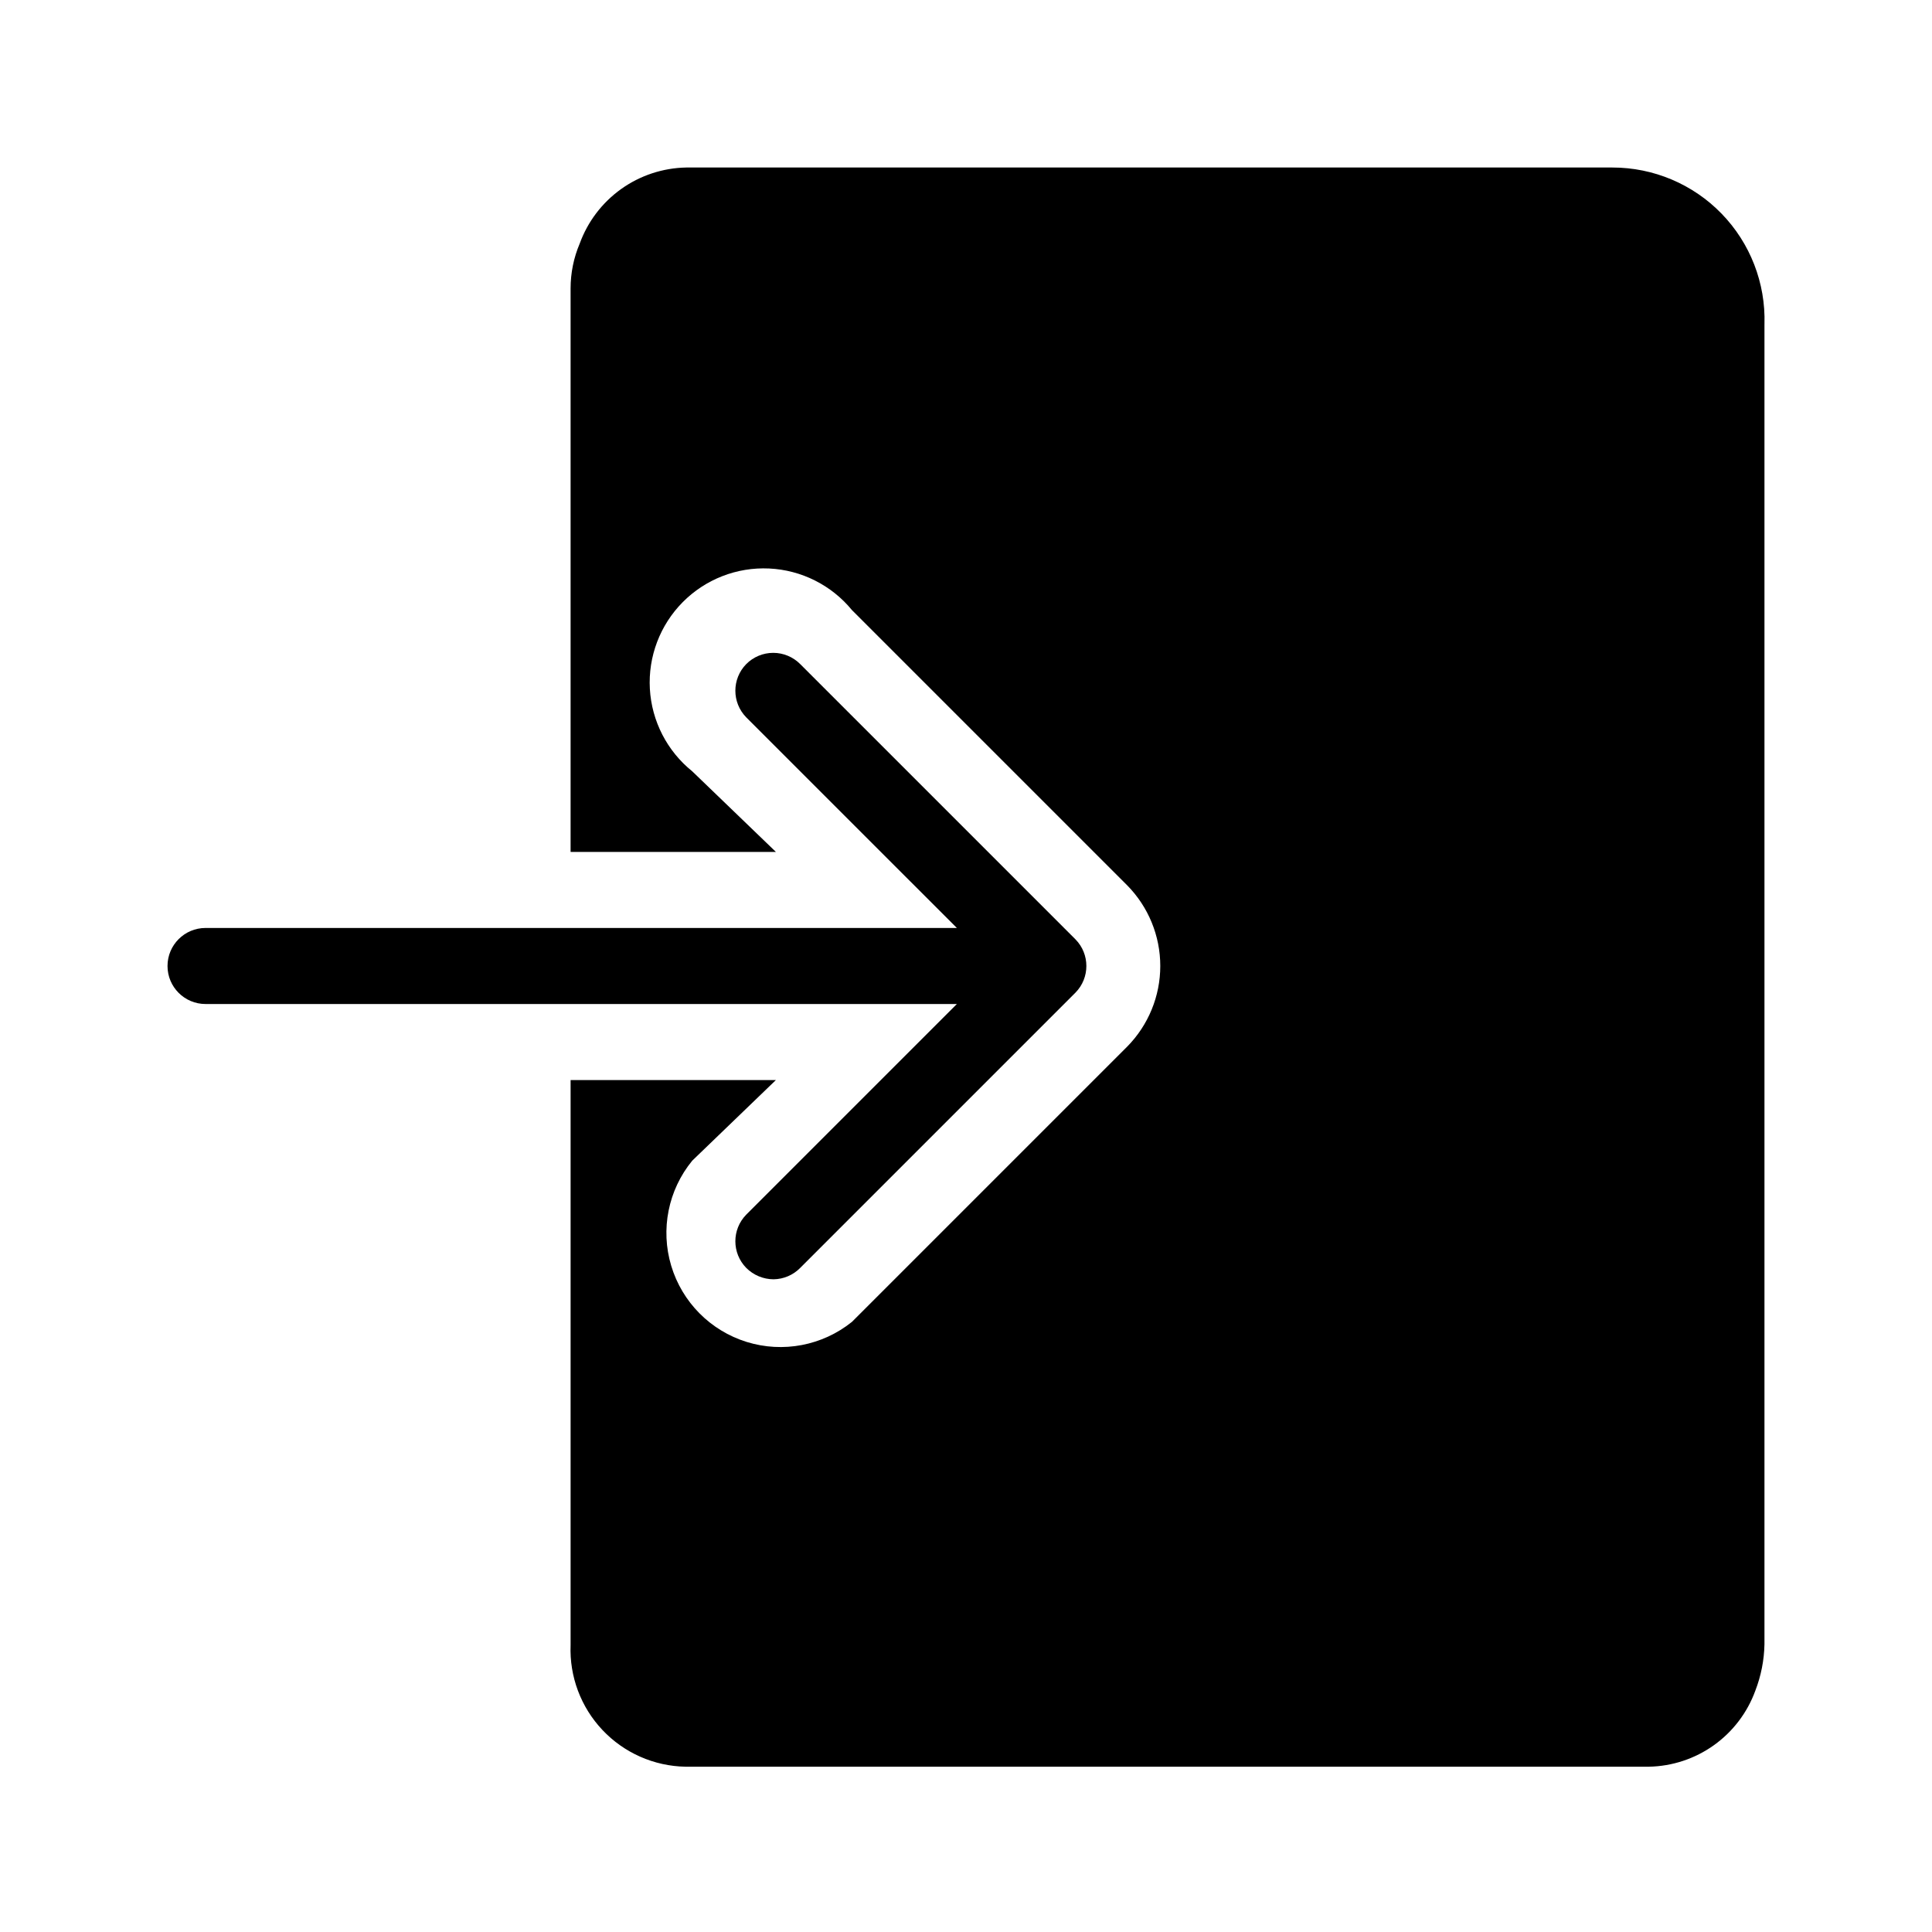 <?xml version="1.0" encoding="UTF-8"?>
<!-- Uploaded to: ICON Repo, www.svgrepo.com, Generator: ICON Repo Mixer Tools -->
<svg fill="#000000" width="800px" height="800px" version="1.1" viewBox="144 144 512 512" xmlns="http://www.w3.org/2000/svg">
 <g>
  <path d="m429.02 407.05-72.953 72.953c-1.859 1.898-4.394 2.984-7.055 3.023-2.723-0.008-5.332-1.094-7.254-3.023-3.84-3.918-3.84-10.188 0-14.105l55.824-55.824h-199.11c-5.566 0-10.078-4.512-10.078-10.074 0-5.566 4.512-10.078 10.078-10.078h199.11l-55.824-55.82c-3.84-3.918-3.84-10.191 0-14.109 1.891-1.906 4.469-2.981 7.156-2.981 2.684 0 5.262 1.074 7.152 2.981l72.953 72.953c3.84 3.918 3.84 10.188 0 14.105z"/>
  <path d="m611.6 229.91v349.84c-0.082 4.207-0.902 8.367-2.418 12.293-2.117 5.816-5.945 10.855-10.98 14.453-5.035 3.598-11.043 5.582-17.23 5.699h-255.33c-8.34-0.156-16.266-3.664-21.988-9.727-5.727-6.066-8.77-14.184-8.441-22.516v-149.73h54.41l-22.168 21.363c-6.379 7.777-8.469 18.219-5.578 27.855 2.891 9.633 10.383 17.199 19.992 20.184 9.605 2.981 20.066 0.988 27.906-5.316l72.953-72.953c5.609-5.691 8.758-13.367 8.758-21.359 0-7.996-3.148-15.668-8.758-21.363l-72.953-72.953c-5.426-6.617-13.406-10.625-21.957-11.023-8.551-0.402-16.867 2.84-22.891 8.922-6.023 6.078-9.188 14.43-8.707 22.977 0.484 8.543 4.566 16.484 11.234 21.852l22.168 21.359h-54.41v-149.33c0-4.086 0.82-8.129 2.418-11.891 2.117-5.816 5.945-10.855 10.98-14.453 5.035-3.598 11.043-5.582 17.23-5.699h245.46c10.902-0.004 21.344 4.406 28.938 12.23 7.594 7.82 11.695 18.387 11.367 29.285z"/>
 </g>
</svg>